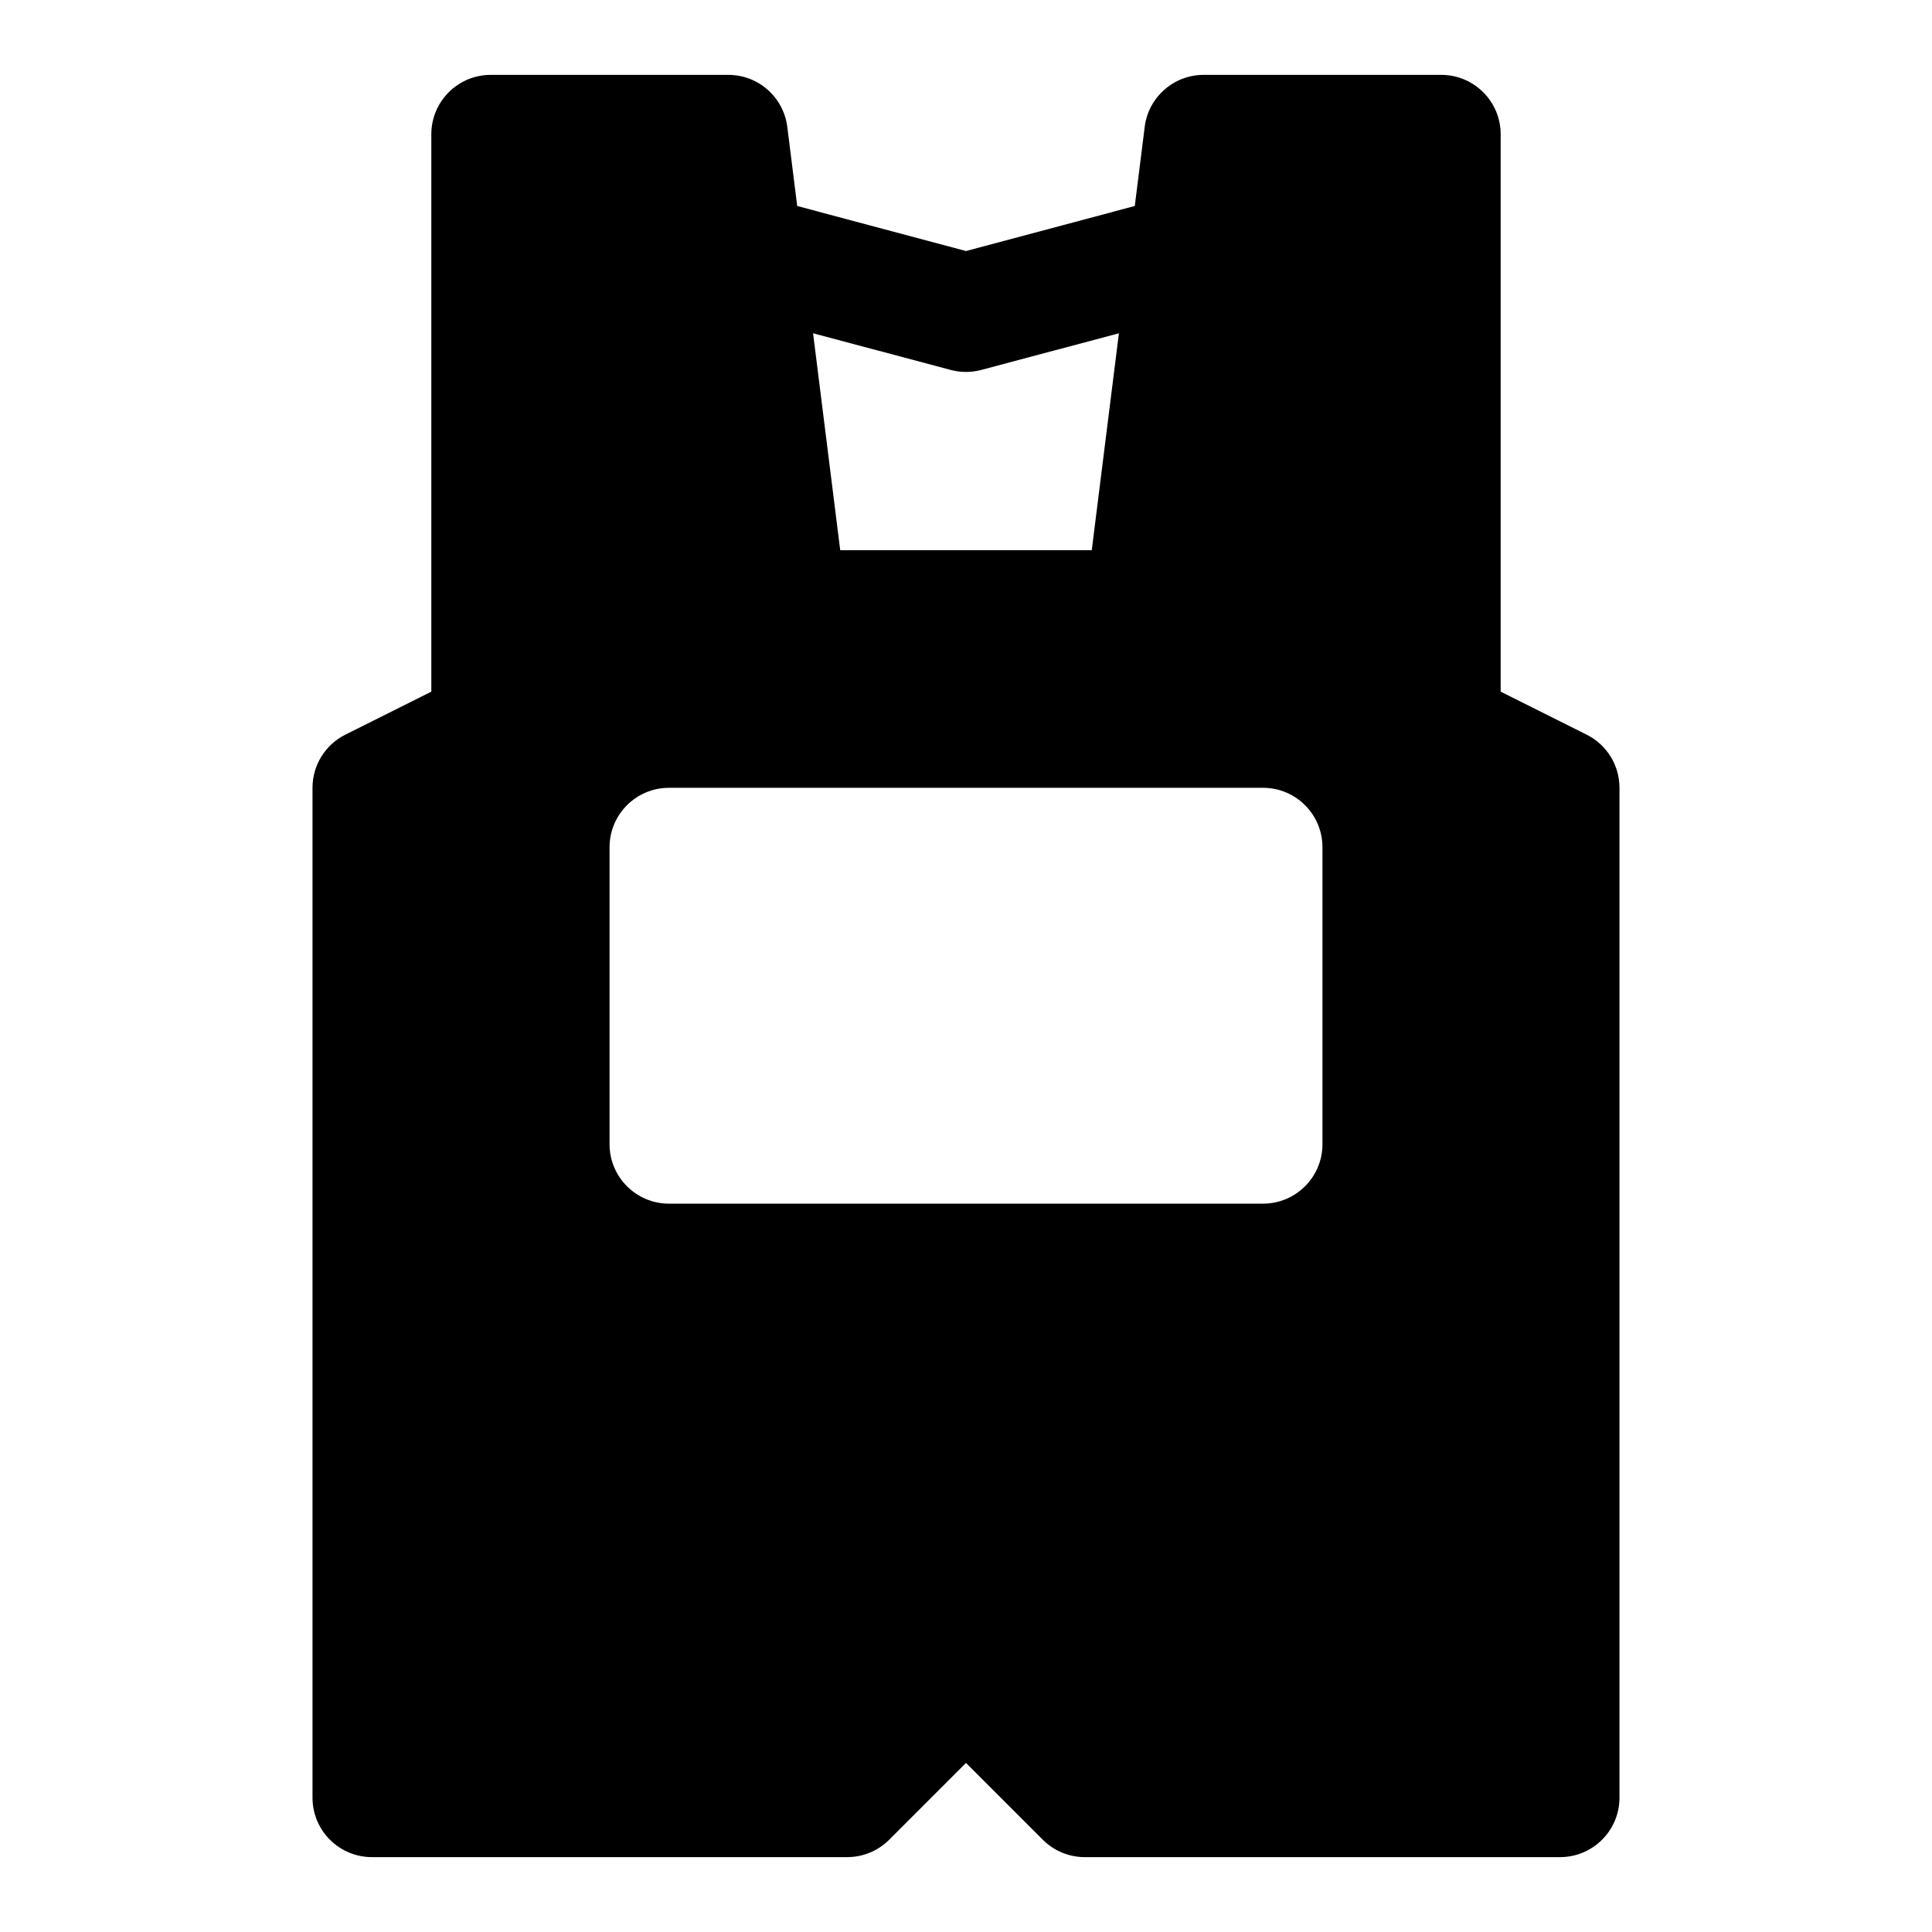 <?xml version="1.0" encoding="UTF-8"?>
<!-- Uploaded to: SVG Repo, www.svgrepo.com, Generator: SVG Repo Mixer Tools -->
<svg fill="#000000" width="800px" height="800px" version="1.1" viewBox="144 144 512 512" xmlns="http://www.w3.org/2000/svg">
 <path d="m444.73 198.59-44.73 11.934-44.73-11.934-2.629-20.957c-0.977-7.871-7.684-13.793-15.617-13.793h-62.977c-8.691 0-15.742 7.055-15.742 15.742v147.71l-22.781 11.398c-5.336 2.66-8.707 8.109-8.707 14.074v267.65c0 8.691 7.055 15.742 15.742 15.742h125.95c4.172 0 8.188-1.652 11.133-4.613l20.355-20.355 20.355 20.355c2.945 2.961 6.957 4.613 11.133 4.613h125.95c8.691 0 15.742-7.055 15.742-15.742v-267.65c0-5.969-3.371-11.414-8.707-14.074l-22.781-11.398v-147.71c0-8.691-7.055-15.742-15.742-15.742h-62.977c-7.934 0-14.641 5.918-15.617 13.793zm49.734 169.93c0-8.691-7.055-15.742-15.742-15.742h-157.44c-8.691 0-15.742 7.055-15.742 15.742v78.719c0 8.691 7.055 15.742 15.742 15.742h157.44c8.691 0 15.742-7.055 15.742-15.742zm-53.938-136.2-36.465 9.715c-2.66 0.707-5.465 0.707-8.125 0l-36.465-9.715 7.195 57.48h66.66l7.195-57.48z" fill-rule="evenodd"/>
</svg>
